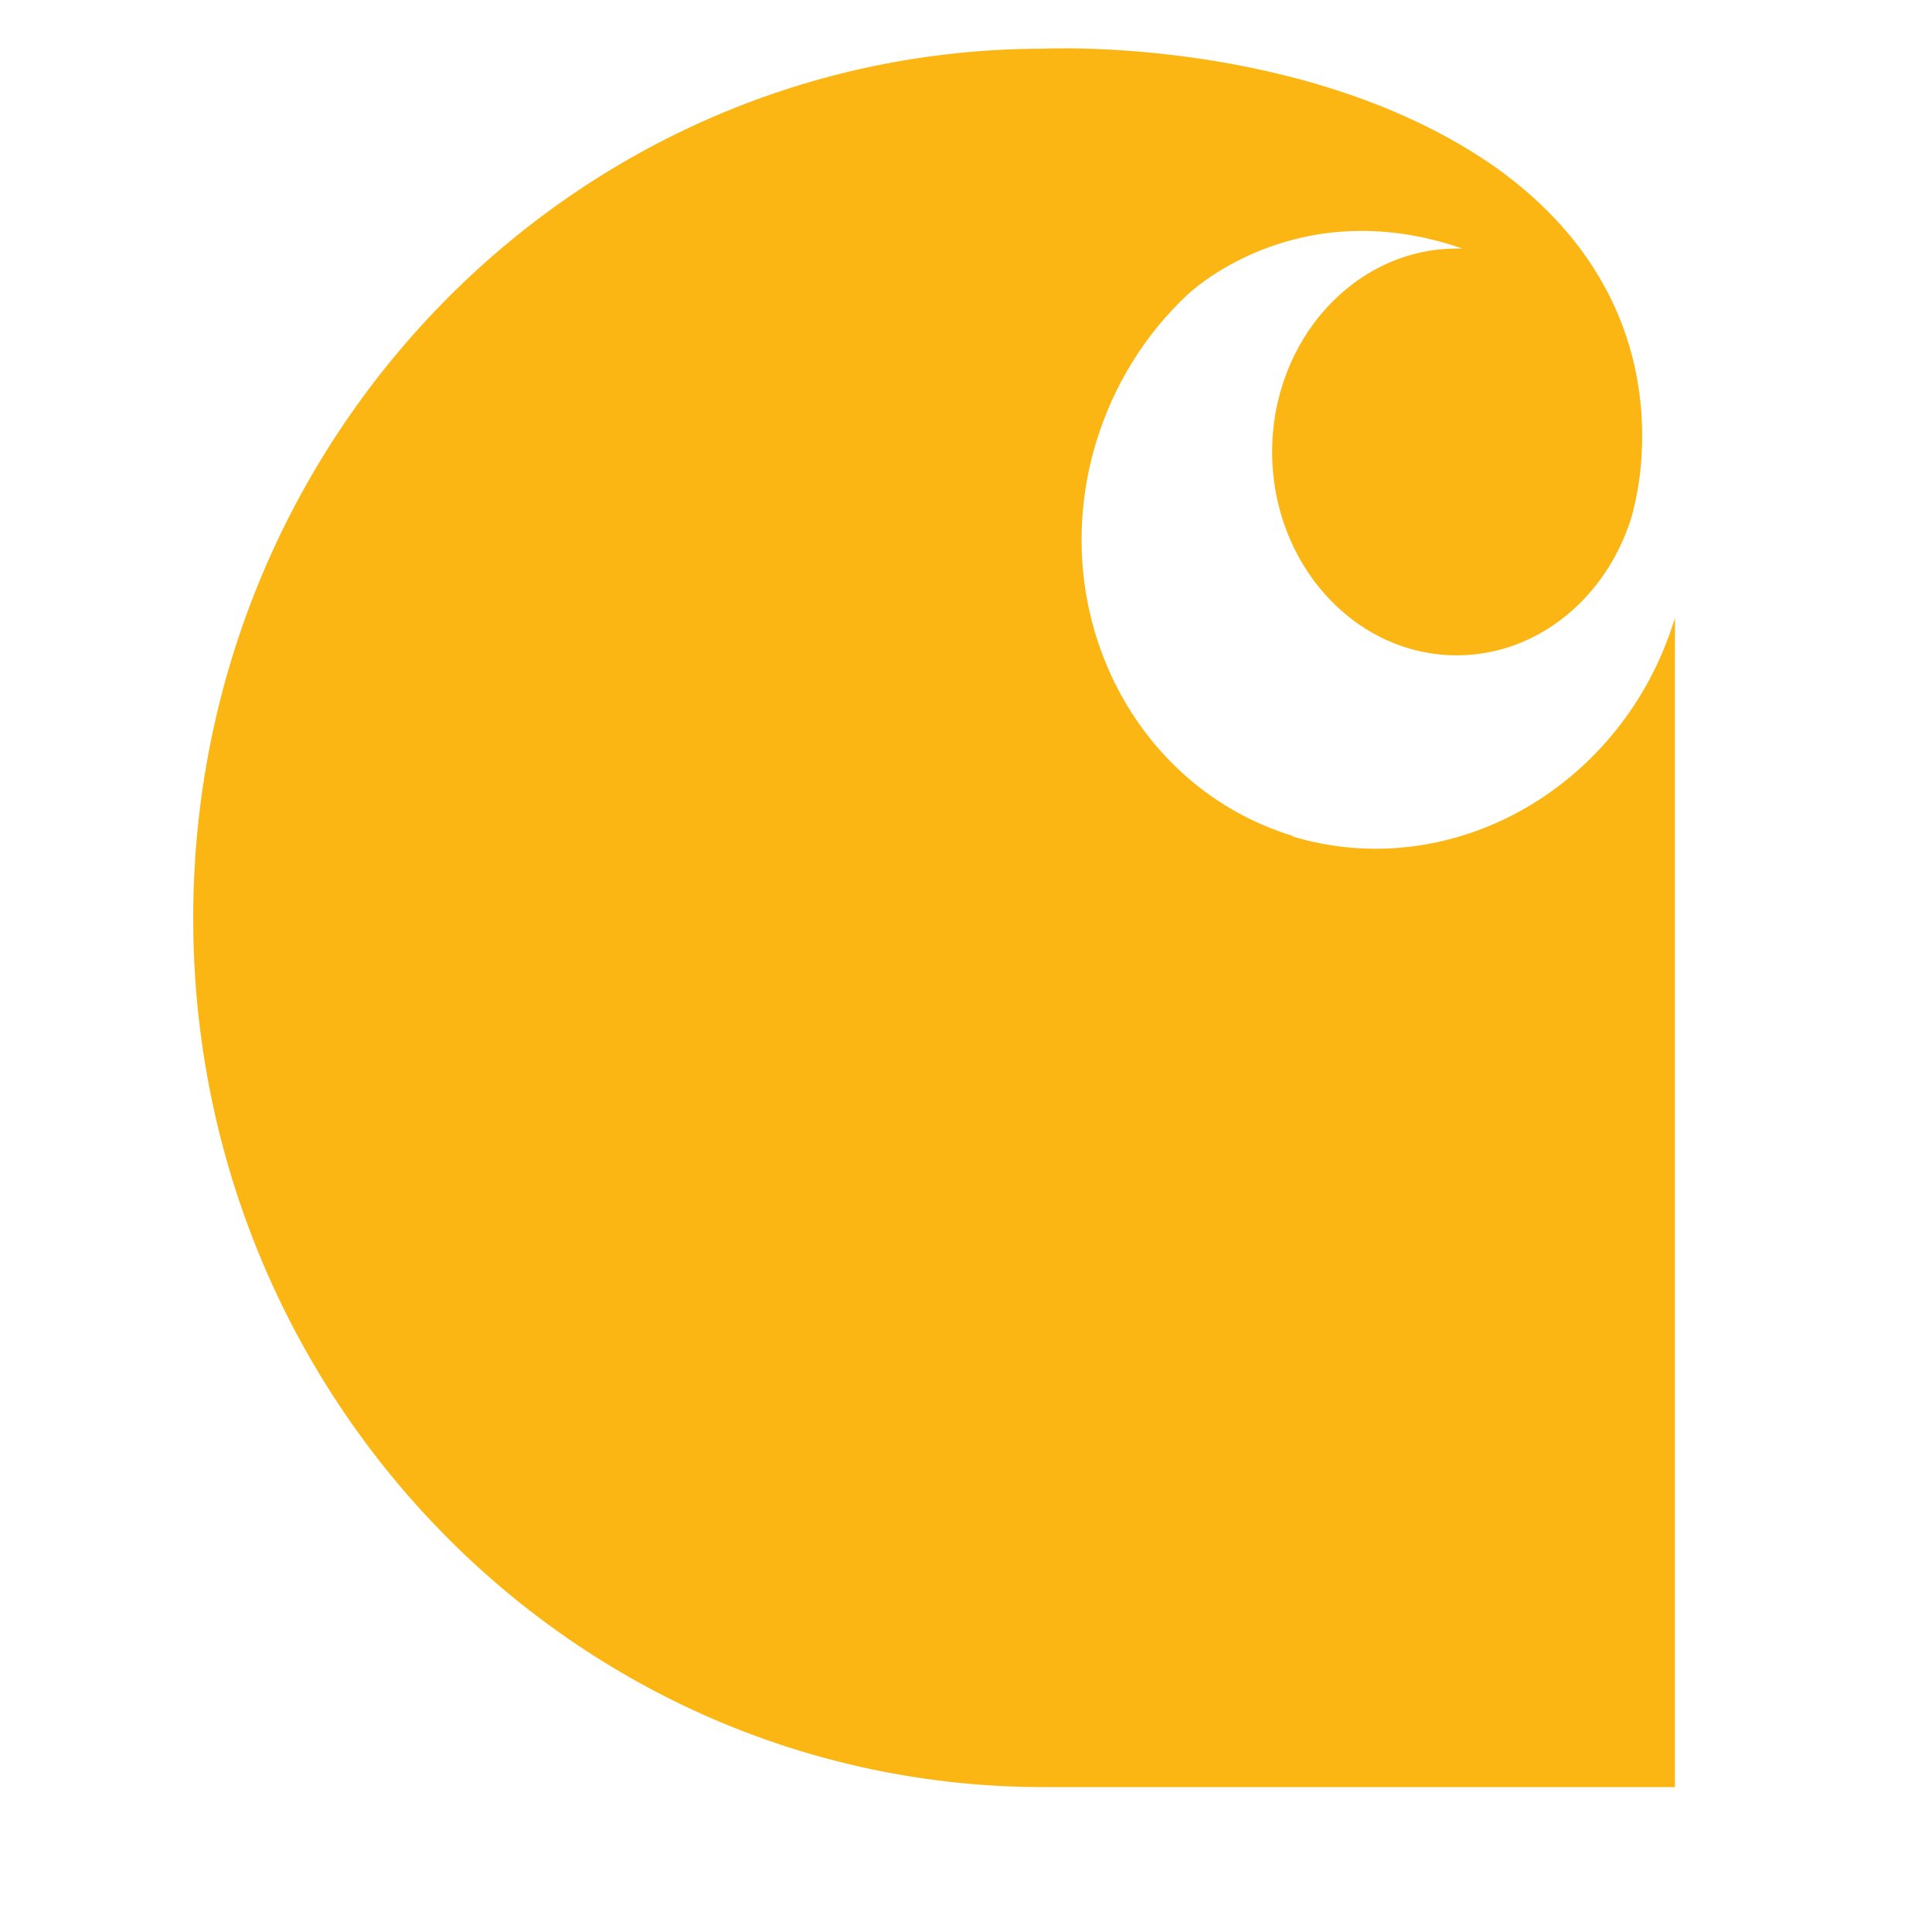 <svg width="20" height="20" viewBox="0 0 20 20" fill="none" xmlns="http://www.w3.org/2000/svg">
<path d="M13.385 8.654C11.731 8.15 10.817 6.327 11.347 4.579C11.531 3.975 11.862 3.455 12.287 3.056C12.287 3.056 13.395 1.969 15.139 2.573C15.118 2.573 15.102 2.573 15.081 2.573C14.025 2.573 13.169 3.518 13.169 4.679C13.169 5.839 14.025 6.784 15.081 6.784C15.911 6.784 16.62 6.196 16.882 5.377C16.882 5.377 16.94 5.198 16.977 4.91C16.982 4.862 16.987 4.805 16.987 4.805C17.05 4.069 16.924 2.767 15.491 1.738C13.542 0.367 10.806 0.504 10.806 0.504C5.944 0.504 2 4.532 2 9.505C2 14.477 5.944 18.5 10.806 18.5H17.339V6.396C16.809 8.144 15.039 9.158 13.38 8.659" fill="#FCB614"/>
</svg>
